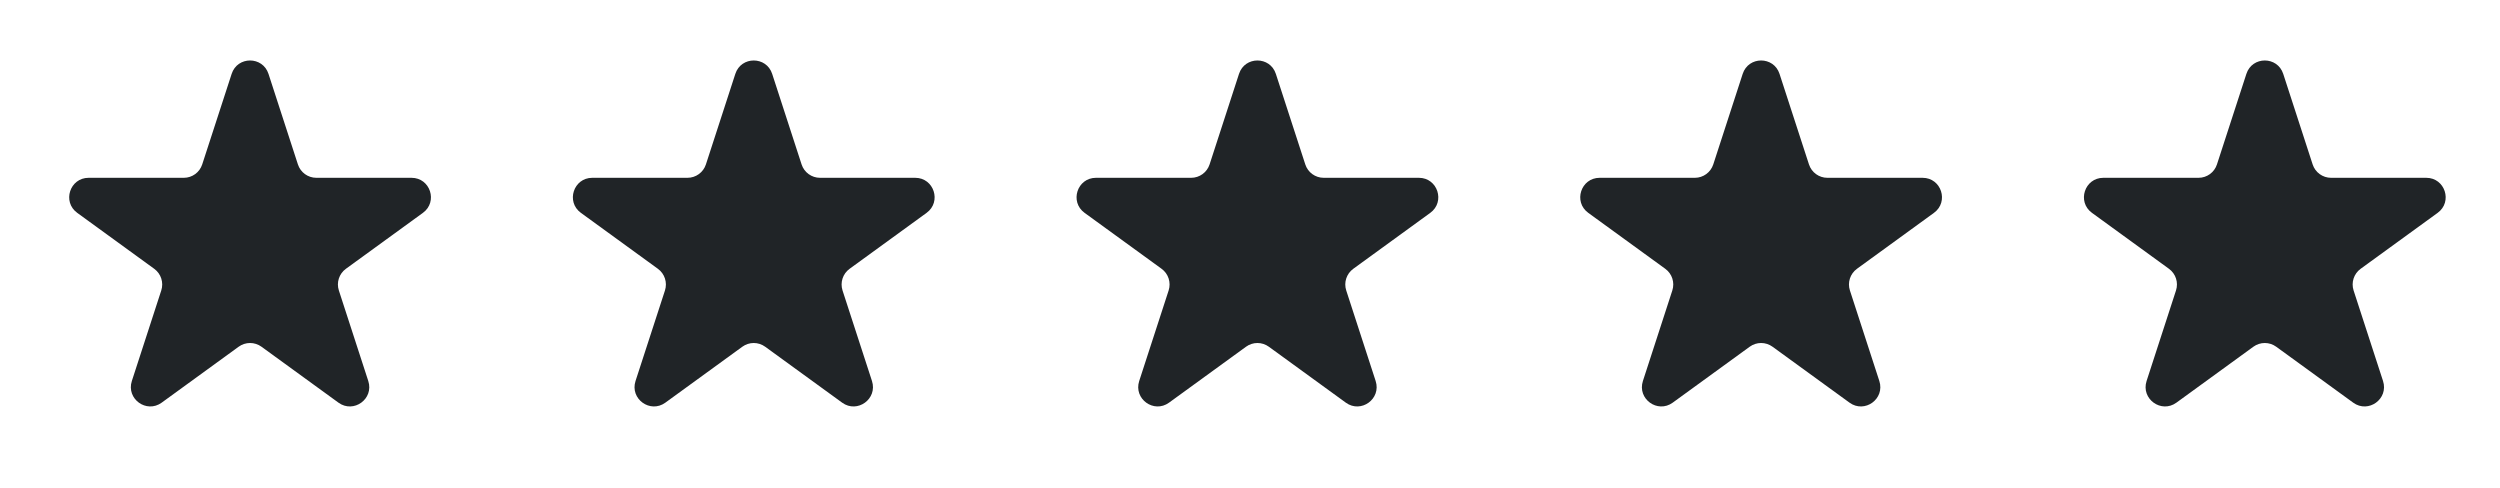<svg width="123" height="24" viewBox="0 0 123 24" fill="none" xmlns="http://www.w3.org/2000/svg">
<path d="M11.397 3.635C11.682 2.756 12.924 2.756 13.21 3.635L14.657 8.089C14.785 8.482 15.151 8.748 15.564 8.748H20.247C21.171 8.748 21.555 9.929 20.808 10.472L17.018 13.225C16.684 13.468 16.544 13.898 16.672 14.291L18.119 18.745C18.405 19.624 17.4 20.354 16.653 19.811L12.864 17.058C12.529 16.815 12.077 16.815 11.743 17.058L7.954 19.811C7.207 20.354 6.202 19.624 6.487 18.745L7.934 14.291C8.062 13.898 7.922 13.468 7.588 13.225L3.799 10.472C3.052 9.929 3.436 8.748 4.359 8.748H9.043C9.456 8.748 9.822 8.482 9.949 8.089L11.397 3.635Z" fill="#202427"/>
<path d="M36.178 3.635C36.463 2.756 37.706 2.756 37.991 3.635L39.438 8.089C39.566 8.482 39.932 8.748 40.345 8.748H45.029C45.952 8.748 46.336 9.929 45.589 10.472L41.8 13.225C41.466 13.468 41.326 13.898 41.453 14.291L42.901 18.745C43.186 19.624 42.181 20.354 41.434 19.811L37.645 17.058C37.311 16.815 36.858 16.815 36.524 17.058L32.735 19.811C31.988 20.354 30.983 19.624 31.268 18.745L32.716 14.291C32.843 13.898 32.703 13.468 32.369 13.225L28.58 10.472C27.833 9.929 28.217 8.748 29.14 8.748H33.824C34.237 8.748 34.603 8.482 34.731 8.089L36.178 3.635Z" fill="#202427"/>
<path d="M60.959 3.635C61.245 2.756 62.487 2.756 62.772 3.635L64.22 8.089C64.347 8.482 64.713 8.748 65.126 8.748H69.81C70.733 8.748 71.117 9.929 70.37 10.472L66.581 13.225C66.247 13.468 66.107 13.898 66.235 14.291L67.682 18.745C67.967 19.624 66.962 20.354 66.215 19.811L62.426 17.058C62.092 16.815 61.639 16.815 61.306 17.058L57.516 19.811C56.769 20.354 55.764 19.624 56.049 18.745L57.497 14.291C57.624 13.898 57.485 13.468 57.151 13.225L53.361 10.472C52.614 9.929 52.998 8.748 53.921 8.748H58.605C59.018 8.748 59.384 8.482 59.512 8.089L60.959 3.635Z" fill="#202427"/>
<path d="M85.74 3.635C86.026 2.756 87.268 2.756 87.553 3.635L89.001 8.089C89.129 8.482 89.494 8.748 89.907 8.748H94.591C95.515 8.748 95.898 9.929 95.151 10.472L91.362 13.225C91.028 13.468 90.888 13.898 91.016 14.291L92.463 18.745C92.749 19.624 91.744 20.354 90.997 19.811L87.207 17.058C86.873 16.815 86.421 16.815 86.087 17.058L82.297 19.811C81.55 20.354 80.545 19.624 80.831 18.745L82.278 14.291C82.406 13.898 82.266 13.468 81.932 13.225L78.142 10.472C77.395 9.929 77.779 8.748 78.703 8.748H83.387C83.799 8.748 84.165 8.482 84.293 8.089L85.74 3.635Z" fill="#202427"/>
<path d="M110.522 3.635C110.807 2.756 112.049 2.756 112.335 3.635L113.782 8.089C113.91 8.482 114.276 8.748 114.689 8.748H119.373C120.296 8.748 120.68 9.929 119.933 10.472L116.143 13.225C115.809 13.468 115.67 13.898 115.797 14.291L117.245 18.745C117.53 19.624 116.525 20.354 115.778 19.811L111.988 17.058C111.654 16.815 111.202 16.815 110.868 17.058L107.079 19.811C106.332 20.354 105.327 19.624 105.612 18.745L107.059 14.291C107.187 13.898 107.047 13.468 106.713 13.225L102.924 10.472C102.177 9.929 102.561 8.748 103.484 8.748H108.168C108.581 8.748 108.947 8.482 109.074 8.089L110.522 3.635Z" fill="#202427"/>
</svg>
